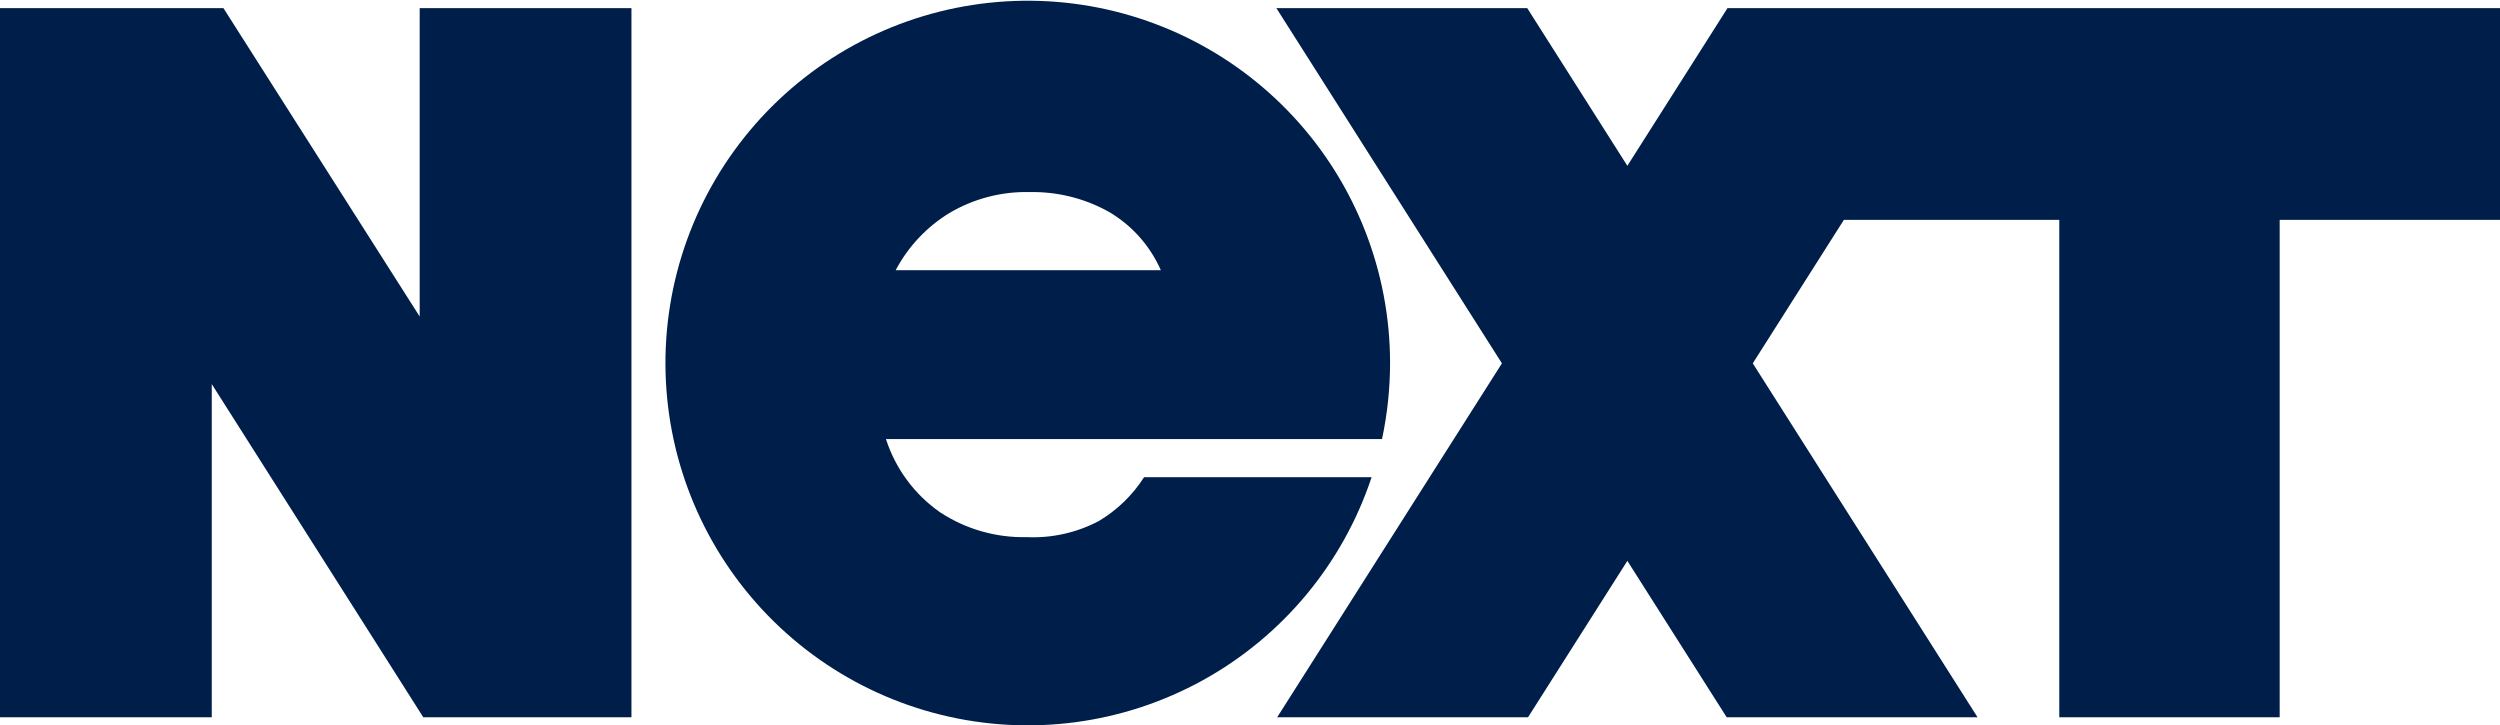 <svg width="193" height="56" viewBox="0 0 193 56" fill="none" xmlns="http://www.w3.org/2000/svg">
<g clip-path="url(#clip0_47_2209)">
<path d="M32.4 0.626H48.748V55.373H32.678L16.348 29.652V55.373H0V0.626H17.248L32.4 24.436V0.626Z" fill="#001E4A"/>
<path d="M107.313 27.998C107.306 20.969 104.652 14.2 99.88 9.039C95.108 3.877 88.568 0.702 81.561 0.144C74.553 -0.413 67.593 1.688 62.065 6.03C56.537 10.372 52.847 16.637 51.729 23.576C50.61 30.516 52.146 37.623 56.03 43.482C59.914 49.34 65.862 53.522 72.69 55.194C79.517 56.866 86.724 55.906 92.876 52.505C99.028 49.103 103.673 43.511 105.888 36.839H88.323C87.438 38.226 86.239 39.386 84.825 40.226C83.118 41.126 81.203 41.554 79.276 41.467C76.886 41.524 74.536 40.847 72.542 39.528C70.585 38.151 69.13 36.175 68.396 33.897H106.692C107.105 31.958 107.313 29.981 107.313 27.998ZM69.147 20.859C70.107 19.041 71.54 17.515 73.295 16.444C75.168 15.336 77.314 14.776 79.49 14.828C81.616 14.786 83.716 15.306 85.576 16.336C87.368 17.378 88.782 18.962 89.617 20.859H69.147Z" fill="#001E4A"/>
<path d="M133.363 0.626L125.632 12.801L117.901 0.626H98.535L115.948 28.05L98.598 55.373H117.964L125.632 43.298L133.3 55.373H152.667L135.314 28.05L142.348 16.973H158.977V55.373H175.991V16.973H193.005V0.626H133.363Z" fill="#001E4A"/>
</g>
<defs>
<clipPath id="clip0_47_2209">
<rect width="193" height="55.998" fill="white"/>
</clipPath>
</defs>
</svg>
